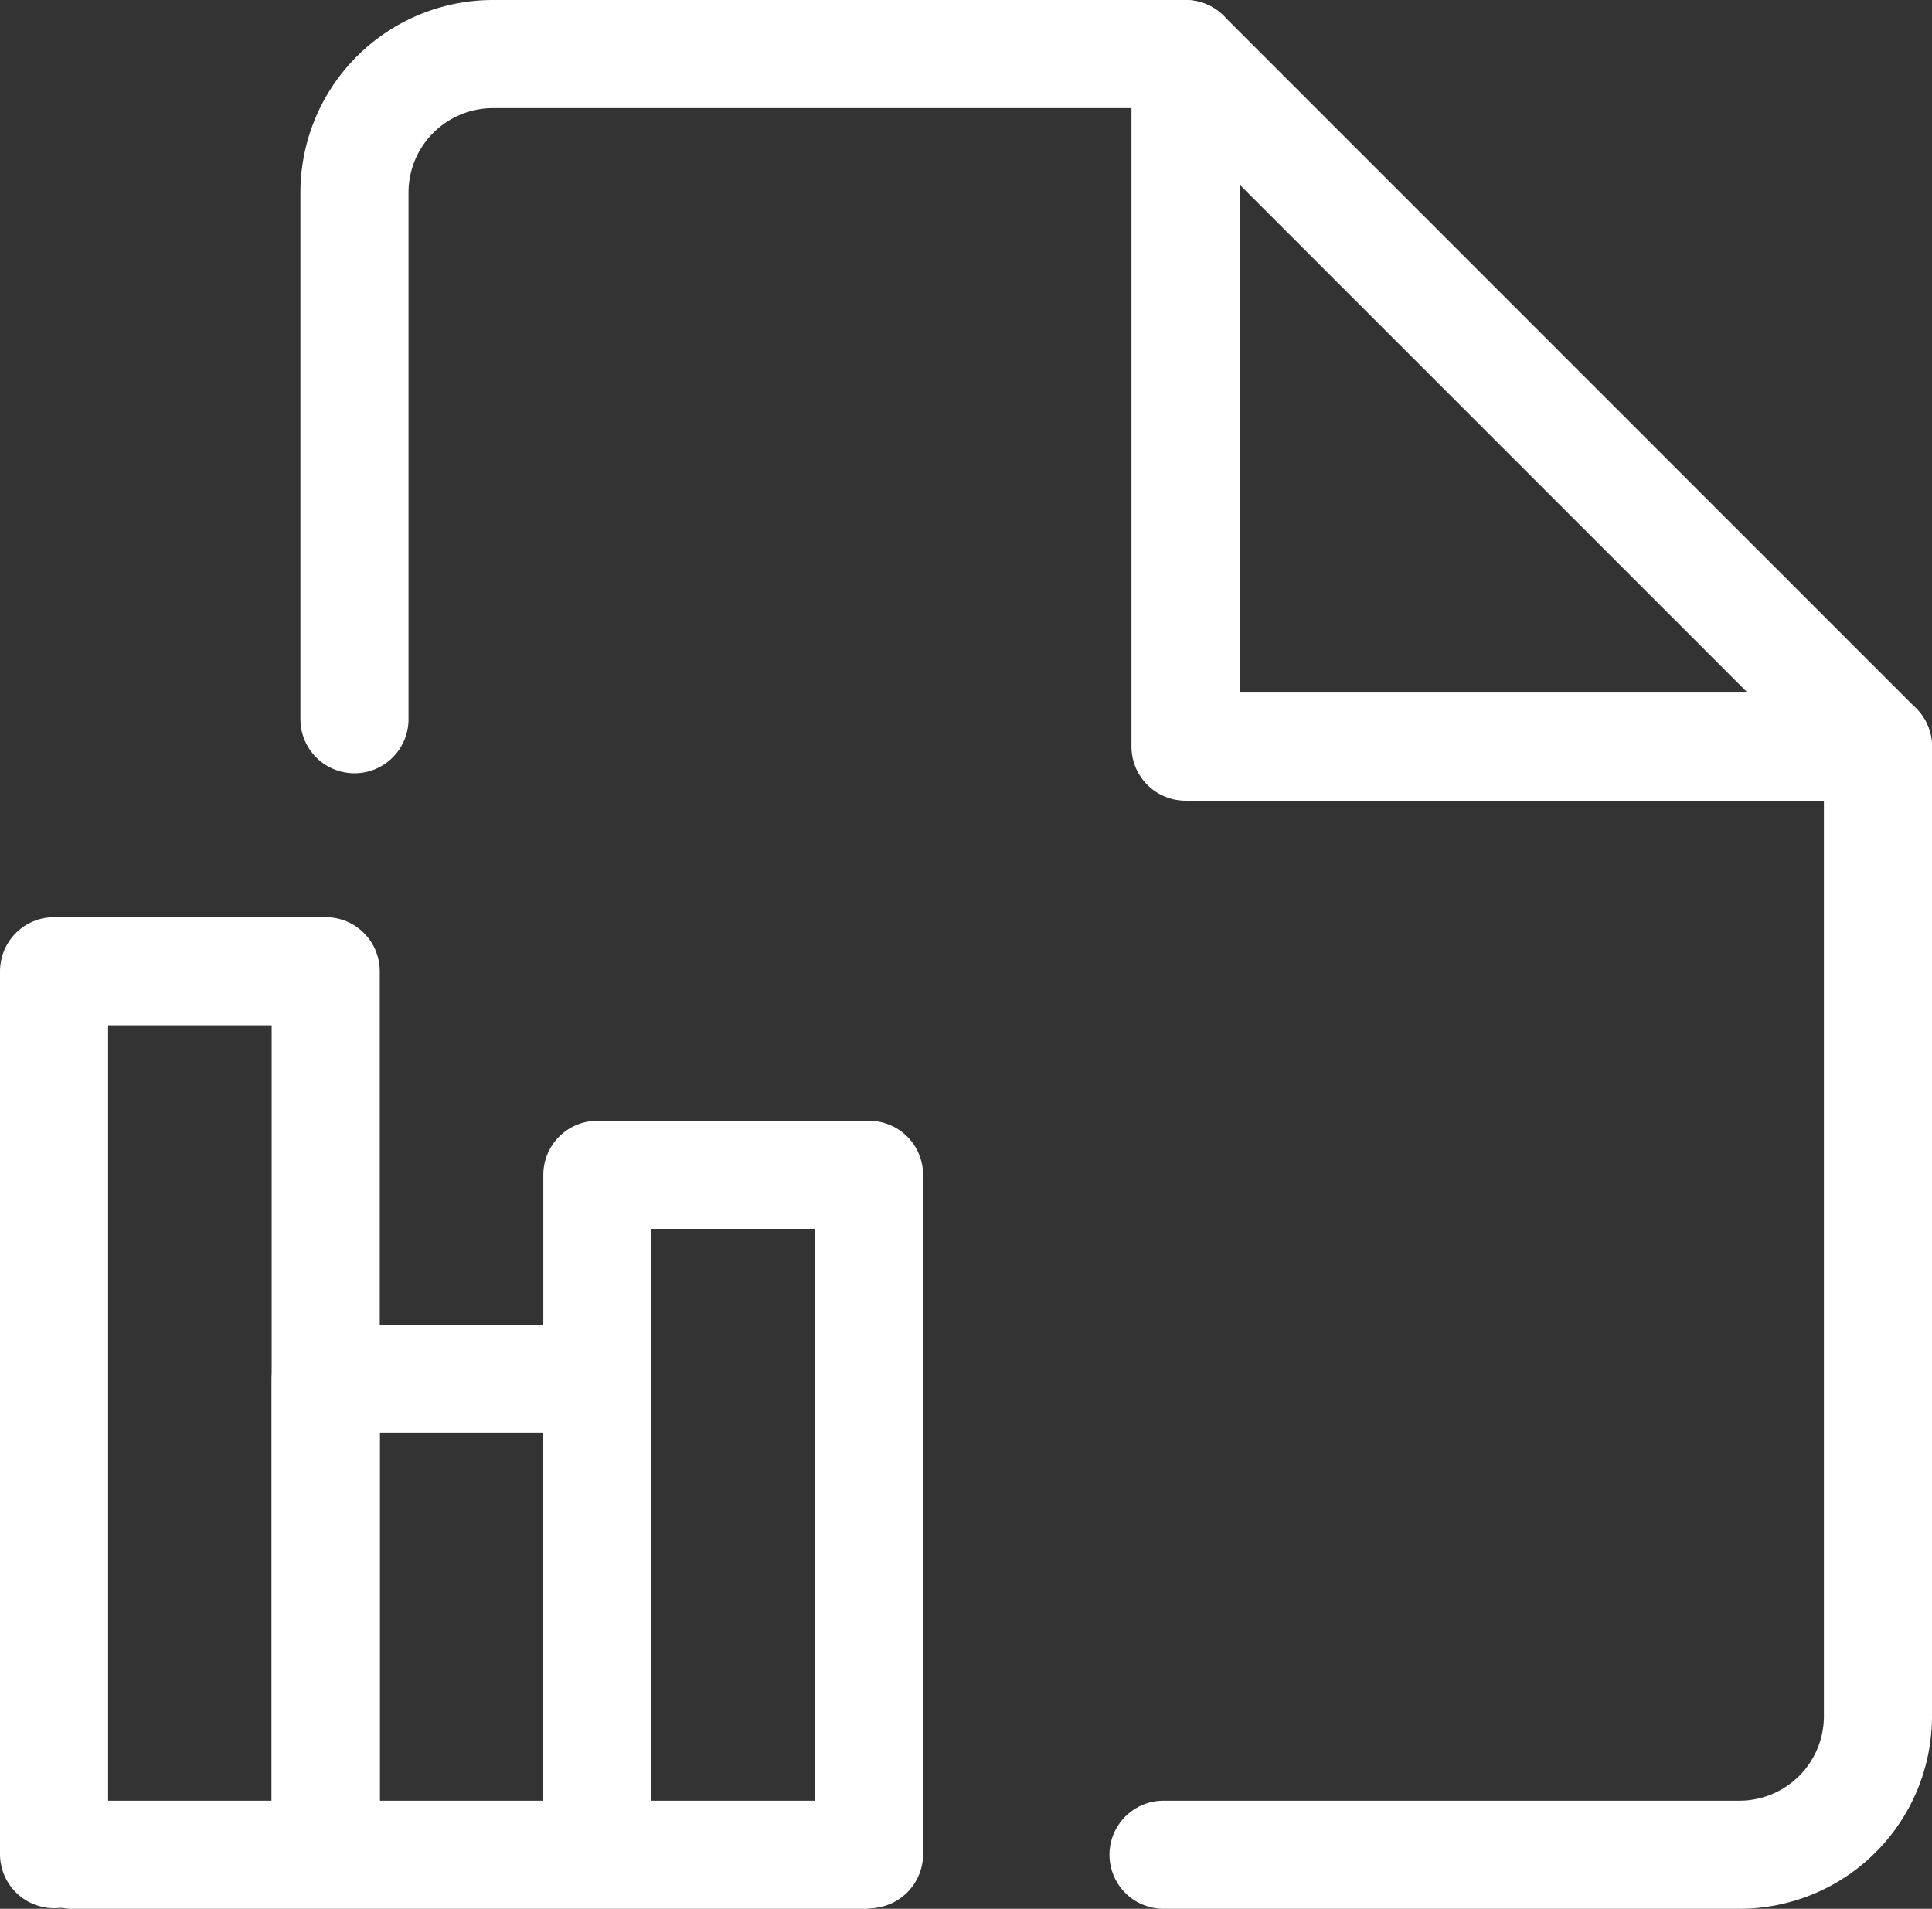 <svg xmlns="http://www.w3.org/2000/svg" width="53.616" height="52.967" viewBox="0 0 53.616 52.967">
  <rect x="0" y="0" width="53.616" height="52.967" fill="#333333" stroke="none"/>
  <g id="Grupo_114" data-name="Grupo 114" transform="translate(-1076 -2046)">
    <line id="Linha_62" data-name="Linha 62" x2="22" transform="translate(1077.993 2097.467)" fill="none" stroke="#fff" stroke-linecap="round" stroke-linejoin="round" stroke-width="3"/>
    <path id="Caminho_3046" data-name="Caminho 3046" d="M9.039,51.451v-24.5H1.5v24.5" transform="translate(1076 2046)" fill="none" stroke="#fff" stroke-linecap="round" stroke-linejoin="round" stroke-width="3"/>
    <path id="Caminho_3047" data-name="Caminho 3047" d="M16.578,51.452V38.259H9.039V51.452" transform="translate(1076 2046)" fill="none" stroke="#fff" stroke-linecap="round" stroke-linejoin="round" stroke-width="3"/>
    <path id="Caminho_3048" data-name="Caminho 3048" d="M24.117,51.452V32.6H16.578V51.452" transform="translate(1076 2046)" fill="none" stroke="#fff" stroke-linecap="round" stroke-linejoin="round" stroke-width="3"/>
    <path id="Caminho_3049" data-name="Caminho 3049" d="M9.837,19.957V5.344A3.844,3.844,0,0,1,13.681,1.5H32.9L52.116,20.718V47.623a3.844,3.844,0,0,1-3.844,3.844H32.29" transform="translate(1076 2046)" fill="none" stroke="#fff" stroke-linecap="round" stroke-linejoin="round" stroke-width="3"/>
    <path id="Caminho_3050" data-name="Caminho 3050" d="M32.9,1.5V20.718H52.116" transform="translate(1076 2046)" fill="none" stroke="#fff" stroke-linecap="round" stroke-linejoin="round" stroke-width="3"/>
  </g>
</svg>

